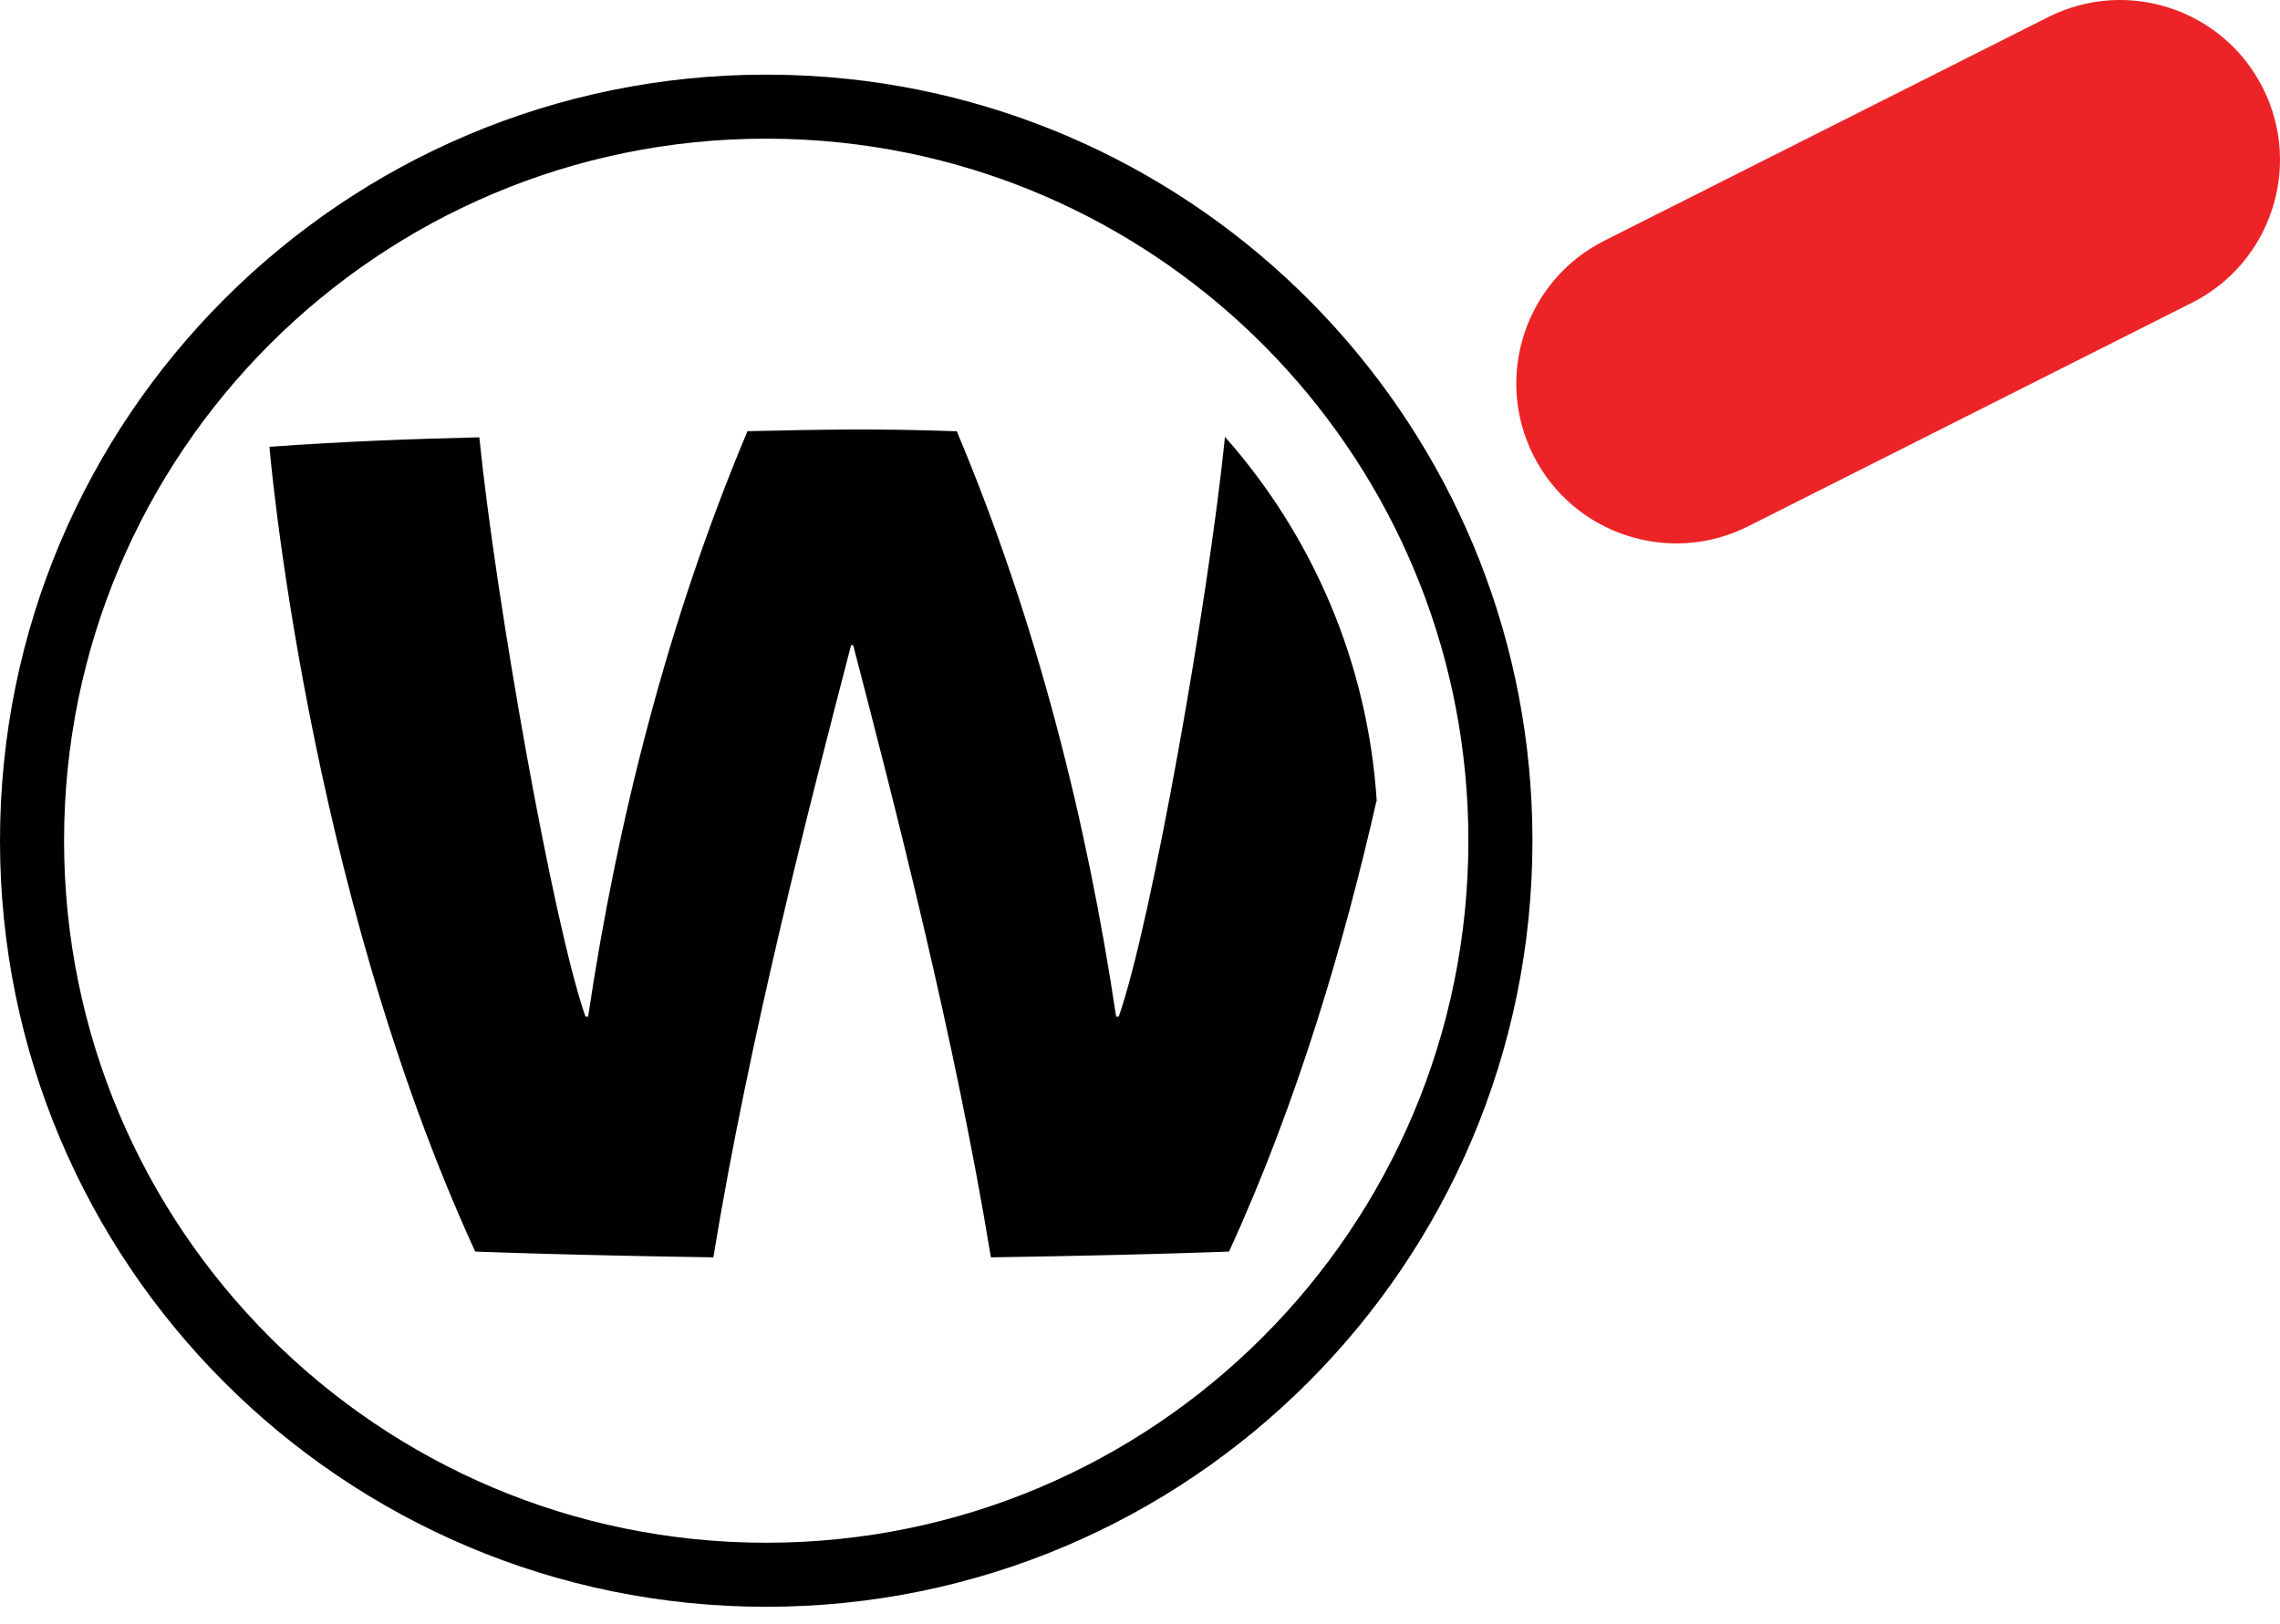 <svg xmlns="http://www.w3.org/2000/svg" width="80" height="57" viewBox="0 0 80 57" fill="none"><g clip-path="url(#clip0_12806_44440)"><path d="M42.98 15.33C46.031 18.777 47.987 23.216 48.306 28.102C48.308 28.142 48.295 28.117 48.295 28.117C47.193 32.978 45.547 38.644 43.124 43.922C43.124 43.922 40.1 44.044 34.768 44.125C33.512 36.443 31.397 28.259 29.936 22.64H29.863C28.402 28.259 26.287 36.443 25.03 44.125C19.698 44.044 16.674 43.922 16.674 43.922C10.732 30.97 9.454 15.68 9.454 15.68C12.182 15.484 14.48 15.404 16.818 15.347C17.4 21.085 19.405 32.428 20.541 35.671H20.637C21.651 28.857 23.424 21.795 26.227 15.132C28.897 15.073 30.731 15.035 33.477 15.132H33.57C36.374 21.795 38.147 28.857 39.161 35.671H39.256C40.393 32.428 42.397 21.085 42.98 15.347L42.98 15.33H42.98Z" fill="#010101"></path><path d="M29.731 2.768C28.796 2.669 27.847 2.619 26.885 2.619C12.037 2.619 0 14.655 0 29.503C0 44.352 12.037 56.388 26.885 56.388C41.733 56.388 53.77 44.352 53.77 29.503C53.77 15.617 43.241 4.189 29.732 2.768L29.508 5.005C41.882 6.314 51.522 16.784 51.522 29.503C51.522 43.11 40.491 54.14 26.885 54.14C13.279 54.14 2.248 43.11 2.248 29.503C2.248 15.897 13.279 4.866 26.885 4.866C27.771 4.866 28.646 4.913 29.508 5.005L29.732 2.768H29.731Z" fill="black"></path><path d="M79.399 3.088C80.793 5.855 79.68 9.228 76.913 10.623L61.339 18.47C58.572 19.863 55.198 18.75 53.804 15.983C52.41 13.215 53.523 9.842 56.291 8.448L71.864 0.601C74.631 -0.793 78.005 0.32 79.399 3.088" fill="#EC2427"></path></g><defs><clipPath id="clip0_12806_44440"><rect width="80" height="56.388" fill="white"></rect></clipPath></defs></svg>